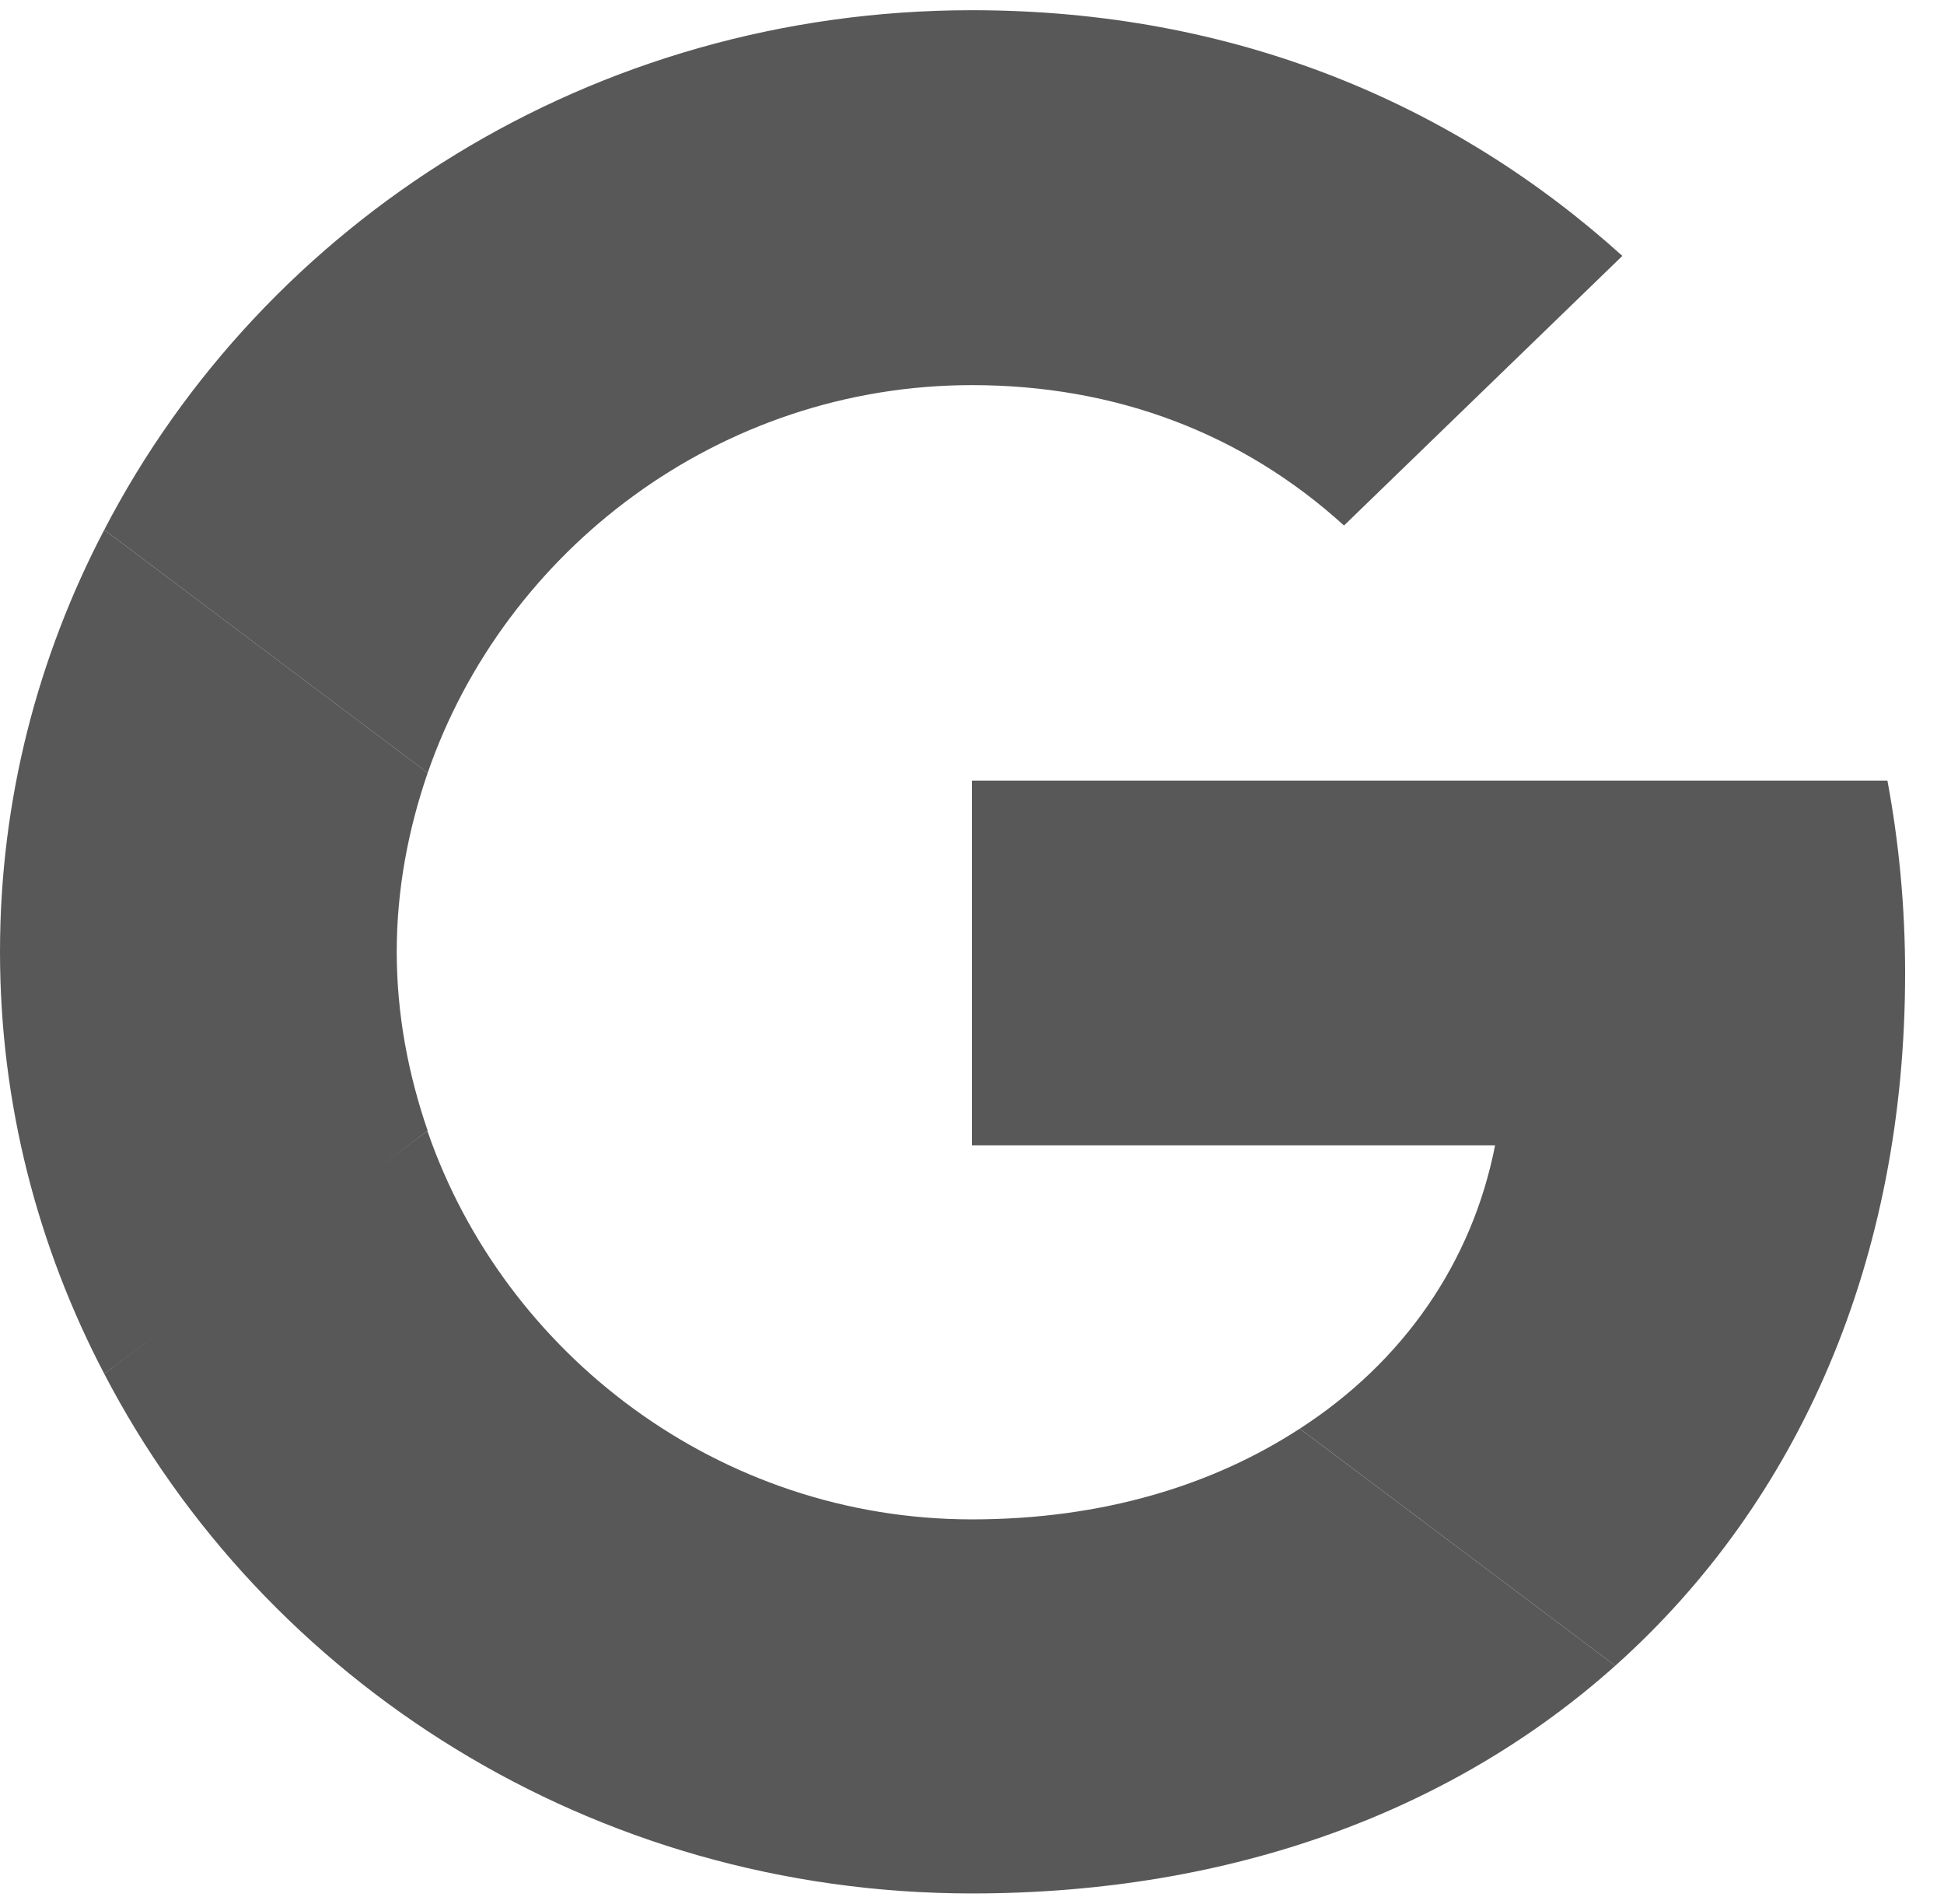 <svg width="48" height="47" viewBox="0 0 48 47" fill="none" xmlns="http://www.w3.org/2000/svg">
<g clip-path="url(#clip0_687_2863)">
<path d="M24 19.27V28.272H36.916C36.349 31.167 34.647 33.618 32.094 35.267L39.883 41.12C44.422 37.063 47.04 31.104 47.04 24.025C47.04 22.377 46.887 20.792 46.603 19.27L24 19.27Z" fill="#585858"/>
<path d="M10.549 27.921L8.793 29.223L2.574 33.914C6.523 41.501 14.617 46.741 23.999 46.741C30.479 46.741 35.911 44.67 39.883 41.12L32.093 35.267C29.955 36.661 27.228 37.507 23.999 37.507C17.759 37.507 12.457 33.428 10.559 27.934L10.549 27.921Z" fill="#585858"/>
<path d="M2.574 13.079C0.938 16.206 0 19.735 0 23.496C0 27.258 0.938 30.787 2.574 33.914C2.574 33.935 10.56 27.913 10.56 27.913C10.08 26.518 9.796 25.039 9.796 23.496C9.796 21.953 10.08 20.474 10.56 19.079L2.574 13.079Z" fill="#585858"/>
<path d="M24 9.507C27.534 9.507 30.676 10.691 33.185 12.973L40.058 6.317C35.89 2.555 30.48 0.252 24 0.252C14.618 0.252 6.523 5.471 2.574 13.079L10.56 19.08C12.458 13.586 17.759 9.507 24 9.507Z" fill="#585858"/>
</g>
<defs>
<clipPath id="clip0_687_2863">
<rect width="48" height="46.489" fill="white" transform="translate(0 0.252)"/>
</clipPath>
</defs>
</svg>
